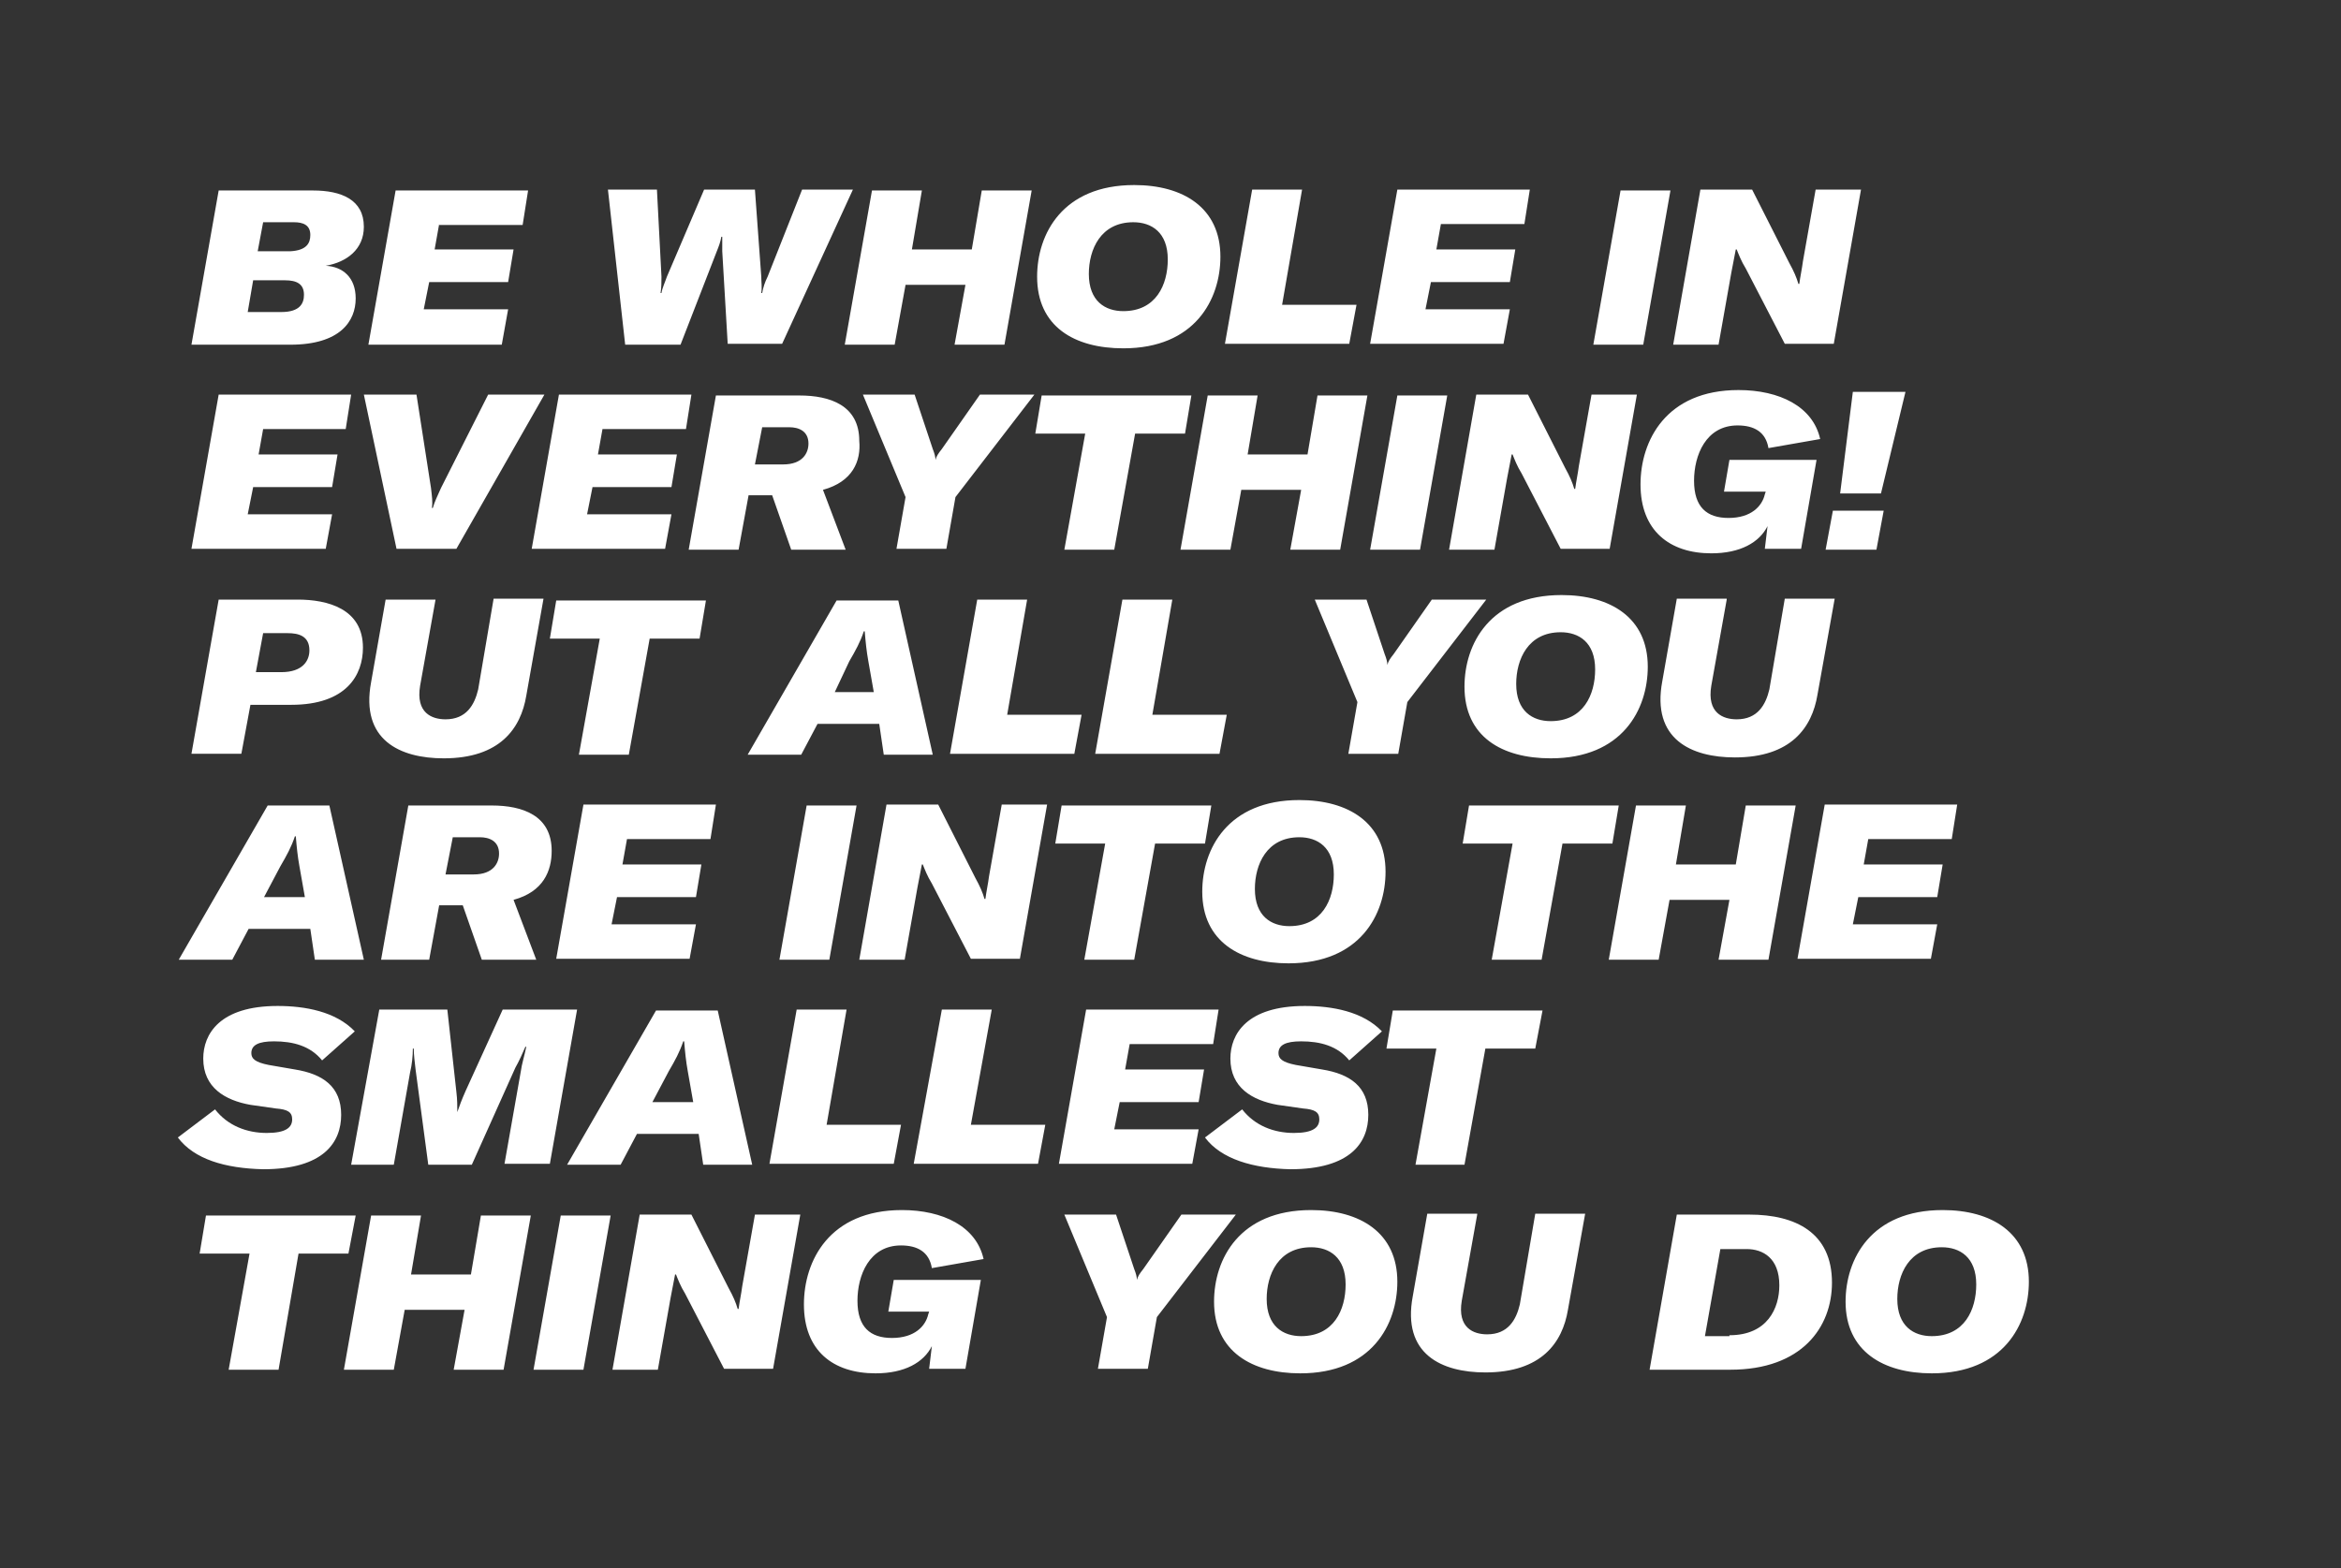 <?xml version="1.0" encoding="utf-8"?>
<!-- Generator: Adobe Illustrator 27.2.0, SVG Export Plug-In . SVG Version: 6.00 Build 0)  -->
<svg version="1.1" id="ELI" xmlns="http://www.w3.org/2000/svg" xmlns:xlink="http://www.w3.org/1999/xlink" x="0px" y="0px"
	 viewBox="0 0 258 172.9" style="enable-background:new 0 0 258 172.9;" xml:space="preserve">
<rect x="0" y="0" width="258" height="172.9" fill="#333333" stroke="none"/>
<style type="text/css">
	.st0{fill:#FFFFFF;}
</style>
<path class="st0" d="M39.2,32.9c0,2.5-1.7,5.1-7.2,5.1H21.1l3-17h10.4c3.1,0,5.6,1,5.6,4c0,2.5-1.9,3.9-4.2,4.3
	C37.8,29.4,39.2,30.6,39.2,32.9z M33.5,32.5c0-1.2-0.8-1.6-2.1-1.6h-3.5l-0.6,3.5h3.7C33.1,34.4,33.5,33.4,33.5,32.5z M34.2,25.9
	c0-1.1-0.8-1.4-1.8-1.4H29l-0.6,3.2H32C33.8,27.6,34.2,26.8,34.2,25.9z M48.4,24.7l-0.5,2.8h8.7L56,31.1h-8.7l-0.6,3H56L55.3,38
	H40.6l3-17h14.6l-0.6,3.8H48.4z M67,20.9h5.4l0.5,9.6c0,0.6,0,1.2-0.1,1.8h0.1c0.1-0.6,0.4-1.2,0.6-1.8l4.1-9.6h5.6l0.7,9.6
	c0,0.6,0.1,1.2,0,1.8h0.1c0.1-0.6,0.3-1.2,0.6-1.8l3.8-9.6h5.6l-7.8,17h-6l-0.6-10.2c0-0.5,0-1,0-1.6h-0.1c-0.1,0.6-0.3,1.1-0.5,1.6
	L75,38h-6.1L67,20.9z M110.7,38h-5.5l1.2-6.6h-6.6L98.6,38h-5.5l3-17h5.5l-1.1,6.5h6.6l1.1-6.5h5.5L110.7,38z M114.3,30.5
	c0-4.7,2.8-10.1,10.7-10.1c5.4,0,9.5,2.5,9.5,7.9c0,4.7-2.8,10.1-10.7,10.1C118.4,38.4,114.3,36,114.3,30.5z M128.7,28.6
	c0-3-1.8-4.1-3.8-4.1c-3.6,0-4.9,3-4.9,5.7c0,3,1.8,4.1,3.8,4.1C127.4,34.3,128.7,31.4,128.7,28.6z M138,20.9h5.5l-2.2,12.7h8.2
	l-0.8,4.3H135L138,20.9z M158.8,24.7l-0.5,2.8h8.7l-0.6,3.6h-8.7l-0.6,3h9.3l-0.7,3.8h-14.7l3-17h14.6l-0.6,3.8H158.8z M175.6,38
	l3-17h5.5l-3,17H175.6z M187.4,20.9h5.7l4.1,8.1c0.5,0.9,0.8,1.6,1,2.3h0.1c0.1-0.8,0.3-1.7,0.4-2.5l1.4-7.9h5l-3,17h-5.4l-4.3-8.3
	c-0.5-0.8-0.8-1.6-1-2.1h-0.1l-0.5,2.6l-1.4,7.9h-5L187.4,20.9z M29,47.3l-0.5,2.8h8.7l-0.6,3.6h-8.7l-0.6,3h9.3l-0.7,3.8H21.1l3-17
	h14.6l-0.6,3.8H29z M40.1,43.5h5.8l1.6,10.3c0.1,0.9,0.2,1.5,0.1,2.2h0.1c0.2-0.7,0.5-1.3,0.9-2.2l5.2-10.3H60l-9.7,17h-6.6
	L40.1,43.5z M66.4,47.3l-0.5,2.8h8.7L74,53.7h-8.7l-0.6,3H74l-0.7,3.8H58.6l3-17h14.6l-0.6,3.8H66.4z M90.7,54l2.5,6.6h-6l-2.1-6
	h-2.6l-1.1,6h-5.5l3-17h9.2c3.4,0,6.6,1.1,6.6,5C94.9,50.8,94,53.1,90.7,54z M83.2,51.2h3.1c2.2,0,2.8-1.3,2.8-2.3
	c0-1.4-1.1-1.8-2.1-1.8h-3L83.2,51.2z M99.8,54.8l-4.7-11.3h5.7l2,6c0.2,0.5,0.3,0.9,0.3,1.2h0c0.1-0.4,0.3-0.7,0.7-1.2l4.2-6h6
	l-8.7,11.3l-1,5.7h-5.5L99.8,54.8z M130.6,47.8h-5.5l-2.3,12.8h-5.5l2.3-12.8h-5.5l0.7-4.2h16.5L130.6,47.8z M147.7,60.6h-5.5
	l1.2-6.6h-6.6l-1.2,6.6h-5.5l3-17h5.5l-1.1,6.5h6.6l1.1-6.5h5.5L147.7,60.6z M151,60.6l3-17h5.5l-3,17H151z M162.7,43.5h5.7l4.1,8.1
	c0.5,0.9,0.8,1.6,1,2.3h0.1c0.1-0.8,0.3-1.7,0.4-2.5l1.4-7.9h5l-3,17h-5.4l-4.3-8.3c-0.5-0.8-0.8-1.6-1-2.1h-0.1l-0.5,2.6l-1.4,7.9
	h-5L162.7,43.5z M180.8,53.4c0-4.8,2.8-10.4,10.8-10.4c4.5,0,8.2,1.8,9,5.4l-5.7,1c-0.3-1.8-1.6-2.5-3.4-2.5c-3.5,0-4.8,3.3-4.8,6.1
	c0,2.9,1.4,4.1,3.8,4.1c2.5,0,3.7-1.3,4-2.6l0.1-0.3H190l0.6-3.5h9.6l-1.7,9.8h-4l0.3-2.5c-0.9,1.8-3,3-6.2,3
	C184,61,180.8,58.5,180.8,53.4z M206.8,60.6h-5.6l0.8-4.3h5.6L206.8,60.6z M204.2,43.2h5.8l-2.7,11.2h-4.5L204.2,43.2z M40,71.4
	c0,3-1.8,6.3-7.9,6.3h-4.5l-1,5.4h-5.5l3-17h8.7C36.1,66.1,40,67.1,40,71.4z M34.1,71.7c0-1.6-1.2-1.9-2.4-1.9H29l-0.8,4.3H31
	C33.4,74.1,34.1,72.8,34.1,71.7z M48,66.1l-1.7,9.5c-0.5,3,1.3,3.7,2.8,3.7c2.3,0,3.2-1.6,3.6-3.3l1.7-10h5.5L58,76.7
	c-0.6,3.6-2.9,6.9-9.1,6.9c-4.8,0-9.2-2-8-8.4l1.6-9.1H48z M77.1,70.4h-5.5l-2.3,12.8h-5.5l2.3-12.8h-5.5l0.7-4.2h16.5L77.1,70.4z
	 M96.9,79.8h-6.8l-1.8,3.4h-5.9l9.8-17h6.8l3.8,17h-5.4L96.9,79.8z M96.3,76.3l-0.6-3.4c-0.2-1.1-0.3-2.1-0.4-3.3h-0.1
	c-0.4,1.2-0.9,2.1-1.6,3.3L92,76.3H96.3z M107.7,66.1h5.5L111,78.8h8.2l-0.8,4.3h-13.7L107.7,66.1z M123.7,66.1h5.5l-2.2,12.7h8.2
	l-0.8,4.3h-13.7L123.7,66.1z M149.6,77.4l-4.7-11.3h5.7l2,6c0.2,0.5,0.3,0.9,0.3,1.2h0c0.1-0.4,0.3-0.7,0.7-1.2l4.2-6h6l-8.7,11.3
	l-1,5.7h-5.5L149.6,77.4z M161.4,75.7c0-4.7,2.8-10.1,10.7-10.1c5.4,0,9.5,2.5,9.5,7.9c0,4.7-2.8,10.1-10.7,10.1
	C165.5,83.6,161.4,81.2,161.4,75.7z M175.8,73.8c0-3-1.8-4.1-3.8-4.1c-3.6,0-4.9,3-4.9,5.7c0,3,1.8,4.1,3.8,4.1
	C174.5,79.5,175.8,76.6,175.8,73.8z M190.3,66.1l-1.7,9.5c-0.5,3,1.3,3.7,2.8,3.7c2.3,0,3.2-1.6,3.6-3.3l1.7-10h5.5l-1.9,10.6
	c-0.6,3.6-2.9,6.9-9.1,6.9c-4.8,0-9.2-2-8-8.4l1.6-9.1H190.3z M34.2,102.4h-6.8l-1.8,3.4h-5.9l9.8-17h6.8l3.8,17h-5.4L34.2,102.4z
	 M33.6,98.9L33,95.5c-0.2-1.1-0.3-2.1-0.4-3.3h-0.1c-0.4,1.2-0.9,2.1-1.6,3.3l-1.8,3.4H33.6z M56.6,99.2l2.5,6.6h-6l-2.1-6h-2.6
	l-1.1,6H42l3-17h9.2c3.4,0,6.6,1.1,6.6,5C60.8,96,59.9,98.3,56.6,99.2z M49.1,96.4h3.1c2.2,0,2.8-1.3,2.8-2.3c0-1.4-1.1-1.8-2.1-1.8
	h-3L49.1,96.4z M69.1,92.5l-0.5,2.8h8.7l-0.6,3.6h-8.7l-0.6,3h9.3l-0.7,3.8H61.3l3-17h14.6l-0.6,3.8H69.1z M85.9,105.8l3-17h5.5
	l-3,17H85.9z M97.7,88.7h5.7l4.1,8.1c0.5,0.9,0.8,1.6,1,2.3h0.1c0.1-0.8,0.3-1.7,0.4-2.5l1.4-7.9h5l-3,17h-5.4l-4.3-8.3
	c-0.5-0.8-0.8-1.6-1-2.1h-0.1l-0.5,2.6l-1.4,7.9h-5L97.7,88.7z M132.8,93h-5.5l-2.3,12.8h-5.5l2.3-12.8h-5.5l0.7-4.2h16.5L132.8,93z
	 M132.5,98.3c0-4.7,2.8-10.1,10.7-10.1c5.4,0,9.5,2.5,9.5,7.9c0,4.7-2.8,10.1-10.7,10.1C136.7,106.2,132.5,103.8,132.5,98.3z
	 M147,96.4c0-3-1.8-4.1-3.8-4.1c-3.6,0-4.9,3-4.9,5.7c0,3,1.8,4.1,3.8,4.1C145.7,102.1,147,99.2,147,96.4z M177.7,93h-5.5l-2.3,12.8
	h-5.5l2.3-12.8h-5.5l0.7-4.2h16.5L177.7,93z M194.9,105.8h-5.5l1.2-6.6h-6.6l-1.2,6.6h-5.5l3-17h5.5l-1.1,6.5h6.6l1.1-6.5h5.5
	L194.9,105.8z M205.9,92.5l-0.5,2.8h8.7l-0.6,3.6h-8.7l-0.6,3h9.3l-0.7,3.8h-14.7l3-17h14.6l-0.6,3.8H205.9z M19.6,125.4l4.1-3.1
	c1.4,1.8,3.5,2.6,5.7,2.6c2.1,0,2.8-0.6,2.8-1.5c0-0.8-0.5-1.1-1.8-1.2l-2.8-0.4c-2.8-0.5-5.2-1.9-5.2-5.1c0-2.7,1.8-5.8,8.2-5.8
	c3,0,6.4,0.6,8.5,2.8l-3.6,3.2c-1.3-1.6-3.2-2.1-5.3-2.1c-1.7,0-2.5,0.4-2.5,1.3c0,0.6,0.4,1,1.9,1.3l2.9,0.5c3.1,0.5,5.1,1.9,5.1,5
	c0,3-1.9,6-8.6,6C24.8,128.8,21.4,127.8,19.6,125.4z M41.8,111.3h7.5l1,9.1c0.1,0.8,0.1,1.6,0.1,2.2h0c0.2-0.6,0.5-1.4,0.9-2.3
	l4.1-9h8.2l-3,17h-5l1.8-10.2c0.1-0.8,0.4-1.7,0.6-2.7h-0.1c-0.3,0.7-0.7,1.6-1.1,2.3L52,128.4h-4.8l-1.4-10.5
	c-0.1-0.8-0.2-1.7-0.2-2.3h-0.1c0,0.8-0.1,1.8-0.3,2.6l-1.8,10.2h-4.7L41.8,111.3z M77,125h-6.8l-1.8,3.4h-5.9l9.8-17h6.8l3.8,17
	h-5.4L77,125z M76.4,121.5l-0.6-3.4c-0.2-1.1-0.3-2.1-0.4-3.3h-0.1c-0.4,1.2-0.9,2.1-1.6,3.3l-1.8,3.4H76.4z M87.8,111.3h5.5
	L91.1,124h8.2l-0.8,4.3H84.8L87.8,111.3z M103.8,111.3h5.5L107,124h8.2l-0.8,4.3h-13.7L103.8,111.3z M124.5,115.1l-0.5,2.8h8.7
	l-0.6,3.6h-8.7l-0.6,3h9.3l-0.7,3.8h-14.7l3-17h14.6l-0.6,3.8H124.5z M132.8,125.4l4.1-3.1c1.4,1.8,3.5,2.6,5.7,2.6
	c2.1,0,2.8-0.6,2.8-1.5c0-0.8-0.5-1.1-1.8-1.2l-2.8-0.4c-2.8-0.5-5.2-1.9-5.2-5.1c0-2.7,1.8-5.8,8.2-5.8c3,0,6.4,0.6,8.5,2.8
	l-3.6,3.2c-1.3-1.6-3.2-2.1-5.3-2.1c-1.7,0-2.5,0.4-2.5,1.3c0,0.6,0.4,1,1.9,1.3l2.9,0.5c3.1,0.5,5.1,1.9,5.1,5c0,3-1.9,6-8.6,6
	C138.1,128.8,134.6,127.8,132.8,125.4z M169.2,115.6h-5.5l-2.3,12.8H156l2.3-12.8h-5.5l0.7-4.2h16.5L169.2,115.6z M38.4,138.2h-5.5
	L30.7,151h-5.5l2.3-12.8h-5.5l0.7-4.2h16.5L38.4,138.2z M55.5,151H50l1.2-6.6h-6.6l-1.2,6.6h-5.5l3-17h5.5l-1.1,6.5h6.6l1.1-6.5h5.5
	L55.5,151z M58.8,151l3-17h5.5l-3,17H58.8z M70.5,133.9h5.7l4.1,8.1c0.5,0.9,0.8,1.6,1,2.3h0.1c0.1-0.8,0.3-1.7,0.4-2.5l1.4-7.9h5
	l-3,17h-5.4l-4.3-8.3c-0.5-0.8-0.8-1.6-1-2.1h-0.1l-0.5,2.6l-1.4,7.9h-5L70.5,133.9z M88.6,143.8c0-4.8,2.8-10.4,10.8-10.4
	c4.5,0,8.2,1.8,9,5.4l-5.7,1c-0.3-1.8-1.6-2.5-3.4-2.5c-3.5,0-4.8,3.3-4.8,6.1c0,2.9,1.4,4.1,3.8,4.1c2.5,0,3.7-1.3,4-2.6l0.1-0.3
	h-4.5l0.6-3.5h9.6l-1.7,9.8h-4l0.3-2.5c-0.9,1.8-3,3-6.2,3C91.8,151.4,88.6,148.9,88.6,143.8z M122,145.2l-4.7-11.3h5.7l2,6
	c0.2,0.5,0.3,0.9,0.3,1.2h0c0.1-0.4,0.3-0.7,0.7-1.2l4.2-6h6l-8.7,11.3l-1,5.7H121L122,145.2z M133.8,143.5
	c0-4.7,2.8-10.1,10.7-10.1c5.4,0,9.5,2.5,9.5,7.9c0,4.7-2.8,10.1-10.7,10.1C138,151.4,133.8,149,133.8,143.5z M148.3,141.6
	c0-3-1.8-4.1-3.8-4.1c-3.6,0-4.9,3-4.9,5.7c0,3,1.8,4.1,3.8,4.1C147,147.3,148.3,144.4,148.3,141.6z M162.8,133.9l-1.7,9.5
	c-0.5,3,1.3,3.7,2.8,3.7c2.3,0,3.2-1.6,3.6-3.3l1.7-10h5.5l-1.9,10.6c-0.6,3.6-2.9,6.9-9.1,6.9c-4.8,0-9.2-2-8-8.4l1.6-9.1H162.8z
	 M184.8,133.9h8c5.1,0,9.1,2,9.1,7.5c0,4.9-3.3,9.6-11.2,9.6h-8.9L184.8,133.9z M190.6,147.2c4.2,0,5.5-3,5.5-5.5c0-3-1.8-4-3.6-4
	h-2.9l-1.7,9.6H190.6z M203.4,143.5c0-4.7,2.8-10.1,10.7-10.1c5.4,0,9.5,2.5,9.5,7.9c0,4.7-2.8,10.1-10.7,10.1
	C207.6,151.4,203.4,149,203.4,143.5z M217.8,141.6c0-3-1.8-4.1-3.8-4.1c-3.6,0-4.9,3-4.9,5.7c0,3,1.8,4.1,3.8,4.1
	C216.5,147.3,217.8,144.4,217.8,141.6z"/>
</svg>
